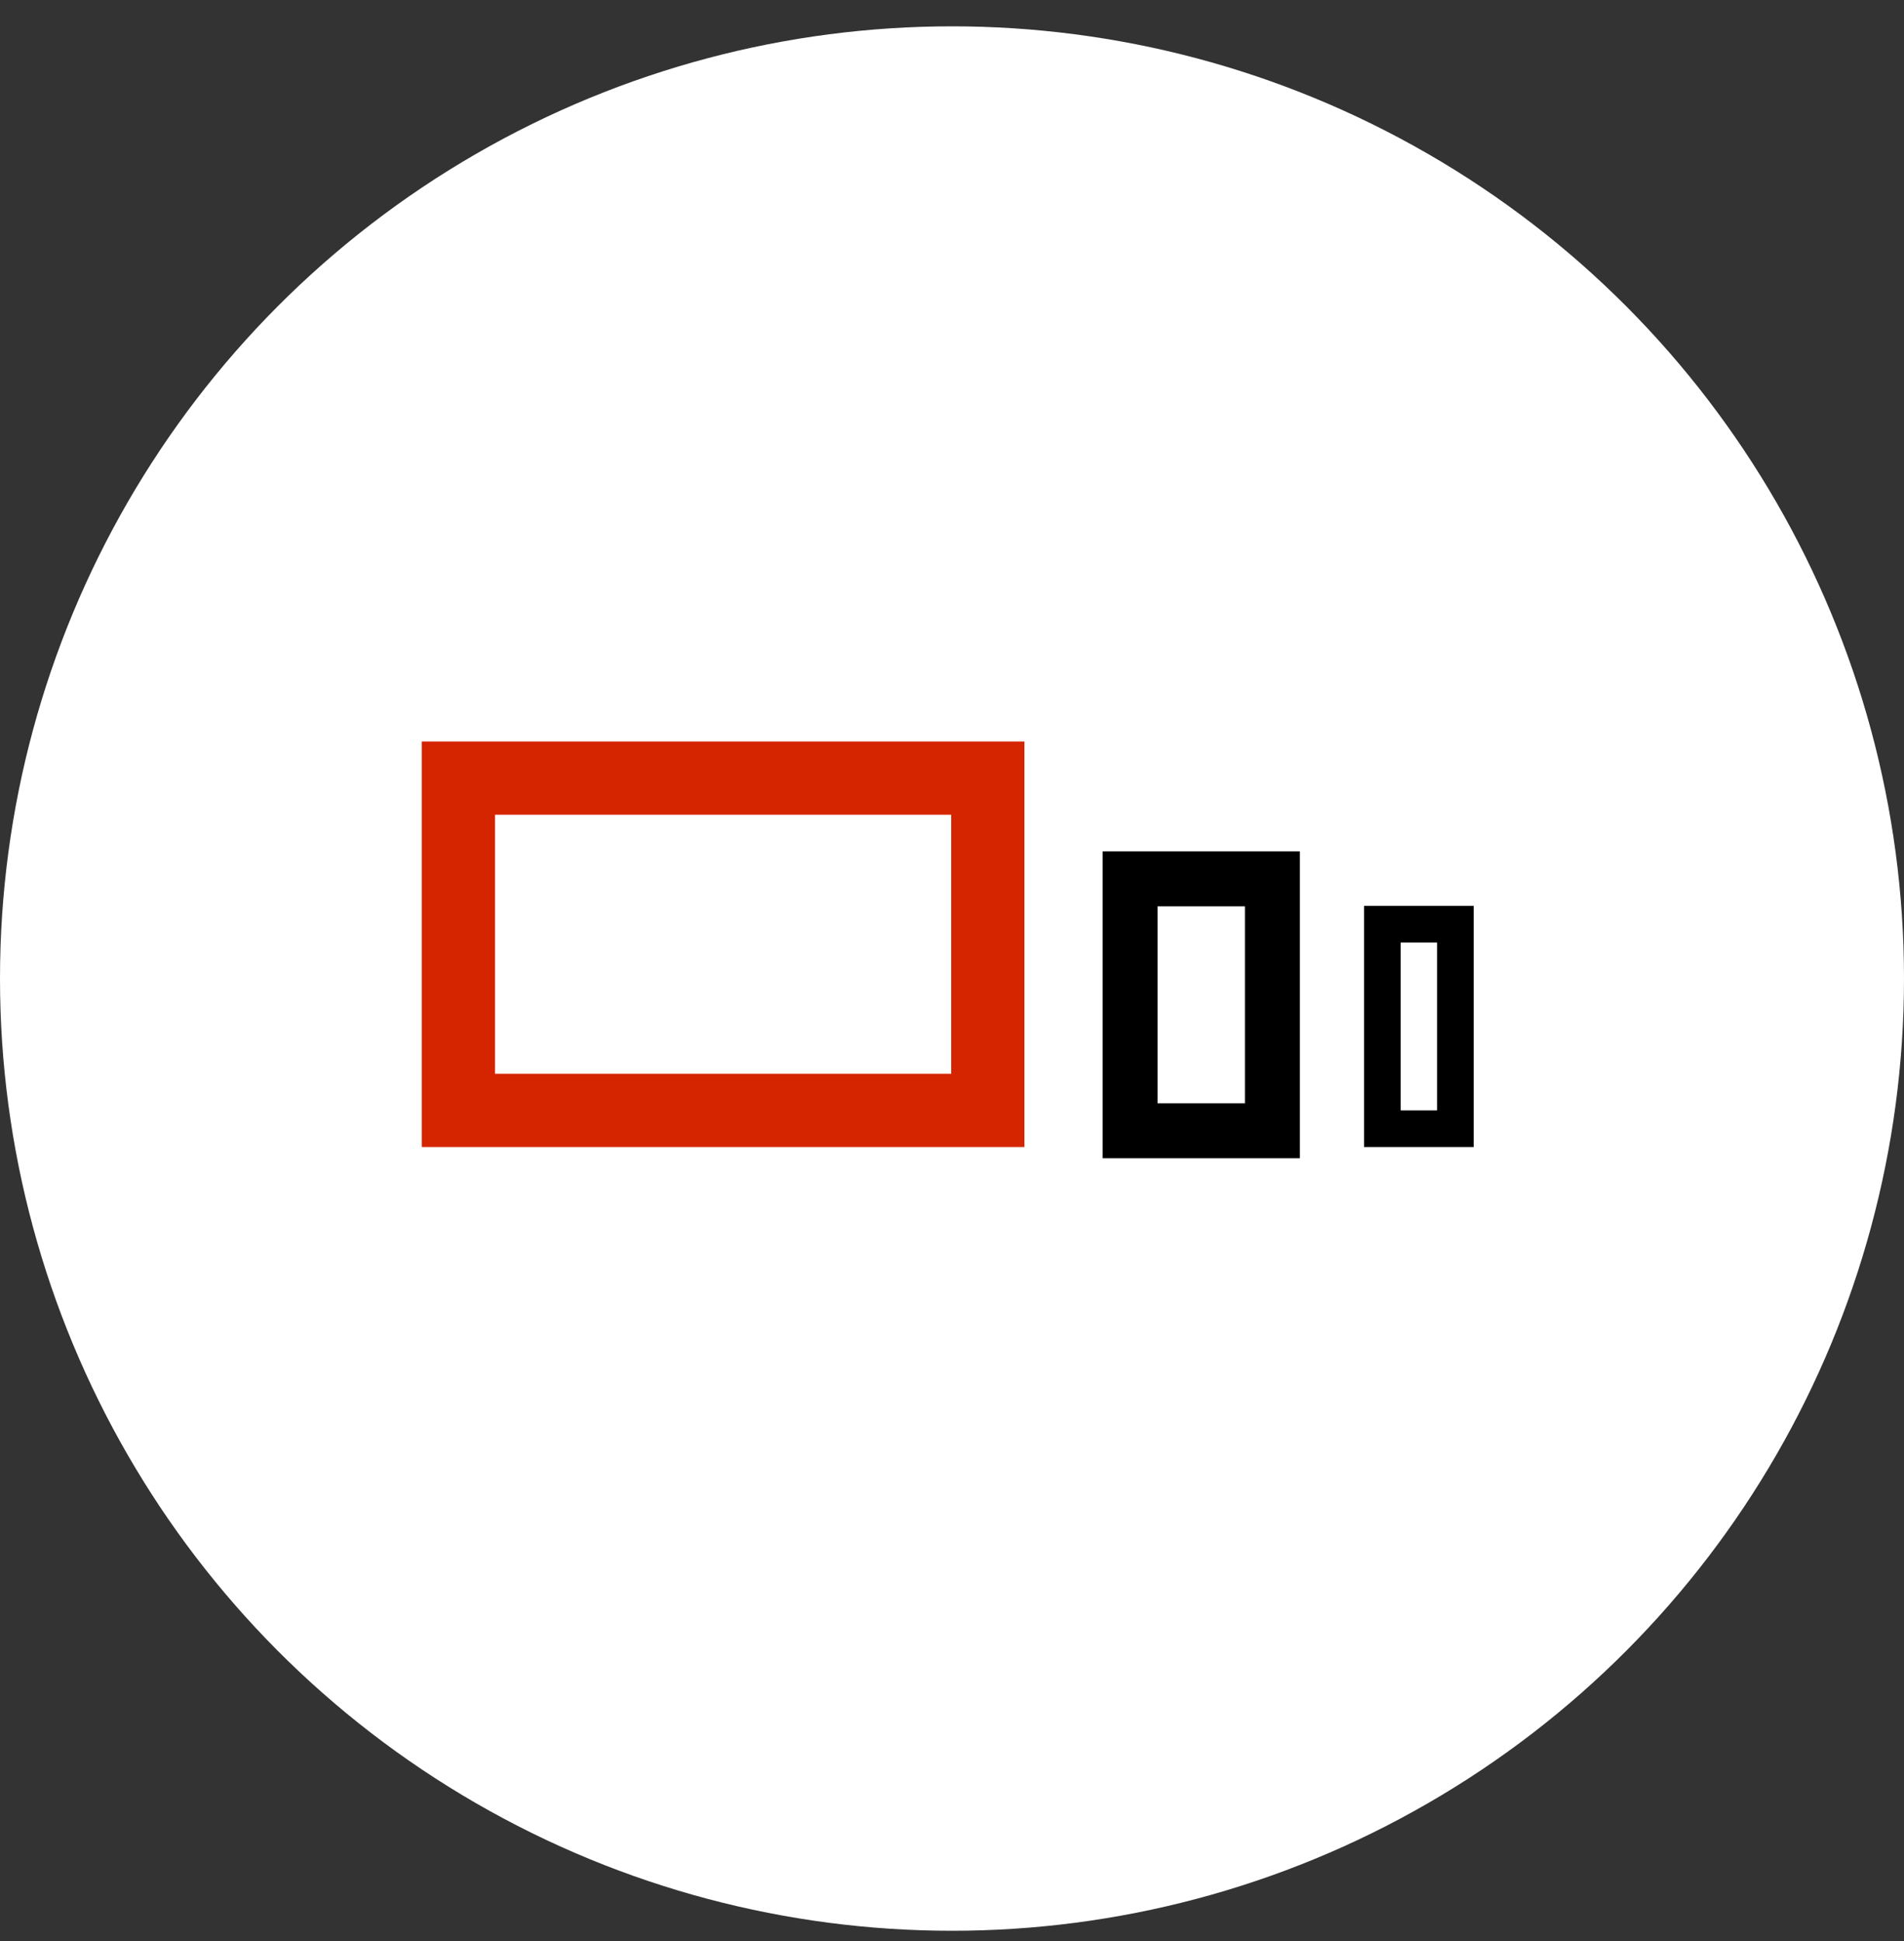 <?xml version="1.0" encoding="UTF-8"?> <svg xmlns="http://www.w3.org/2000/svg" width="52" height="53" viewBox="0 0 52 53" fill="none"><rect x="0" y="0" width="52" height="53" fill="#333333" stroke="none"/><circle cx="26" cy="26.719" r="26" fill="white"></circle><rect x="12.518" y="21.246" width="14.46" height="9.073" fill="white" stroke="#D52400" stroke-width="2"></rect><rect x="30.863" y="23.996" width="3.887" height="6.88" fill="white" stroke="black" stroke-width="1.5"></rect><rect x="37.754" y="25.235" width="1.993" height="5.584" fill="white" stroke="black"></rect></svg> 